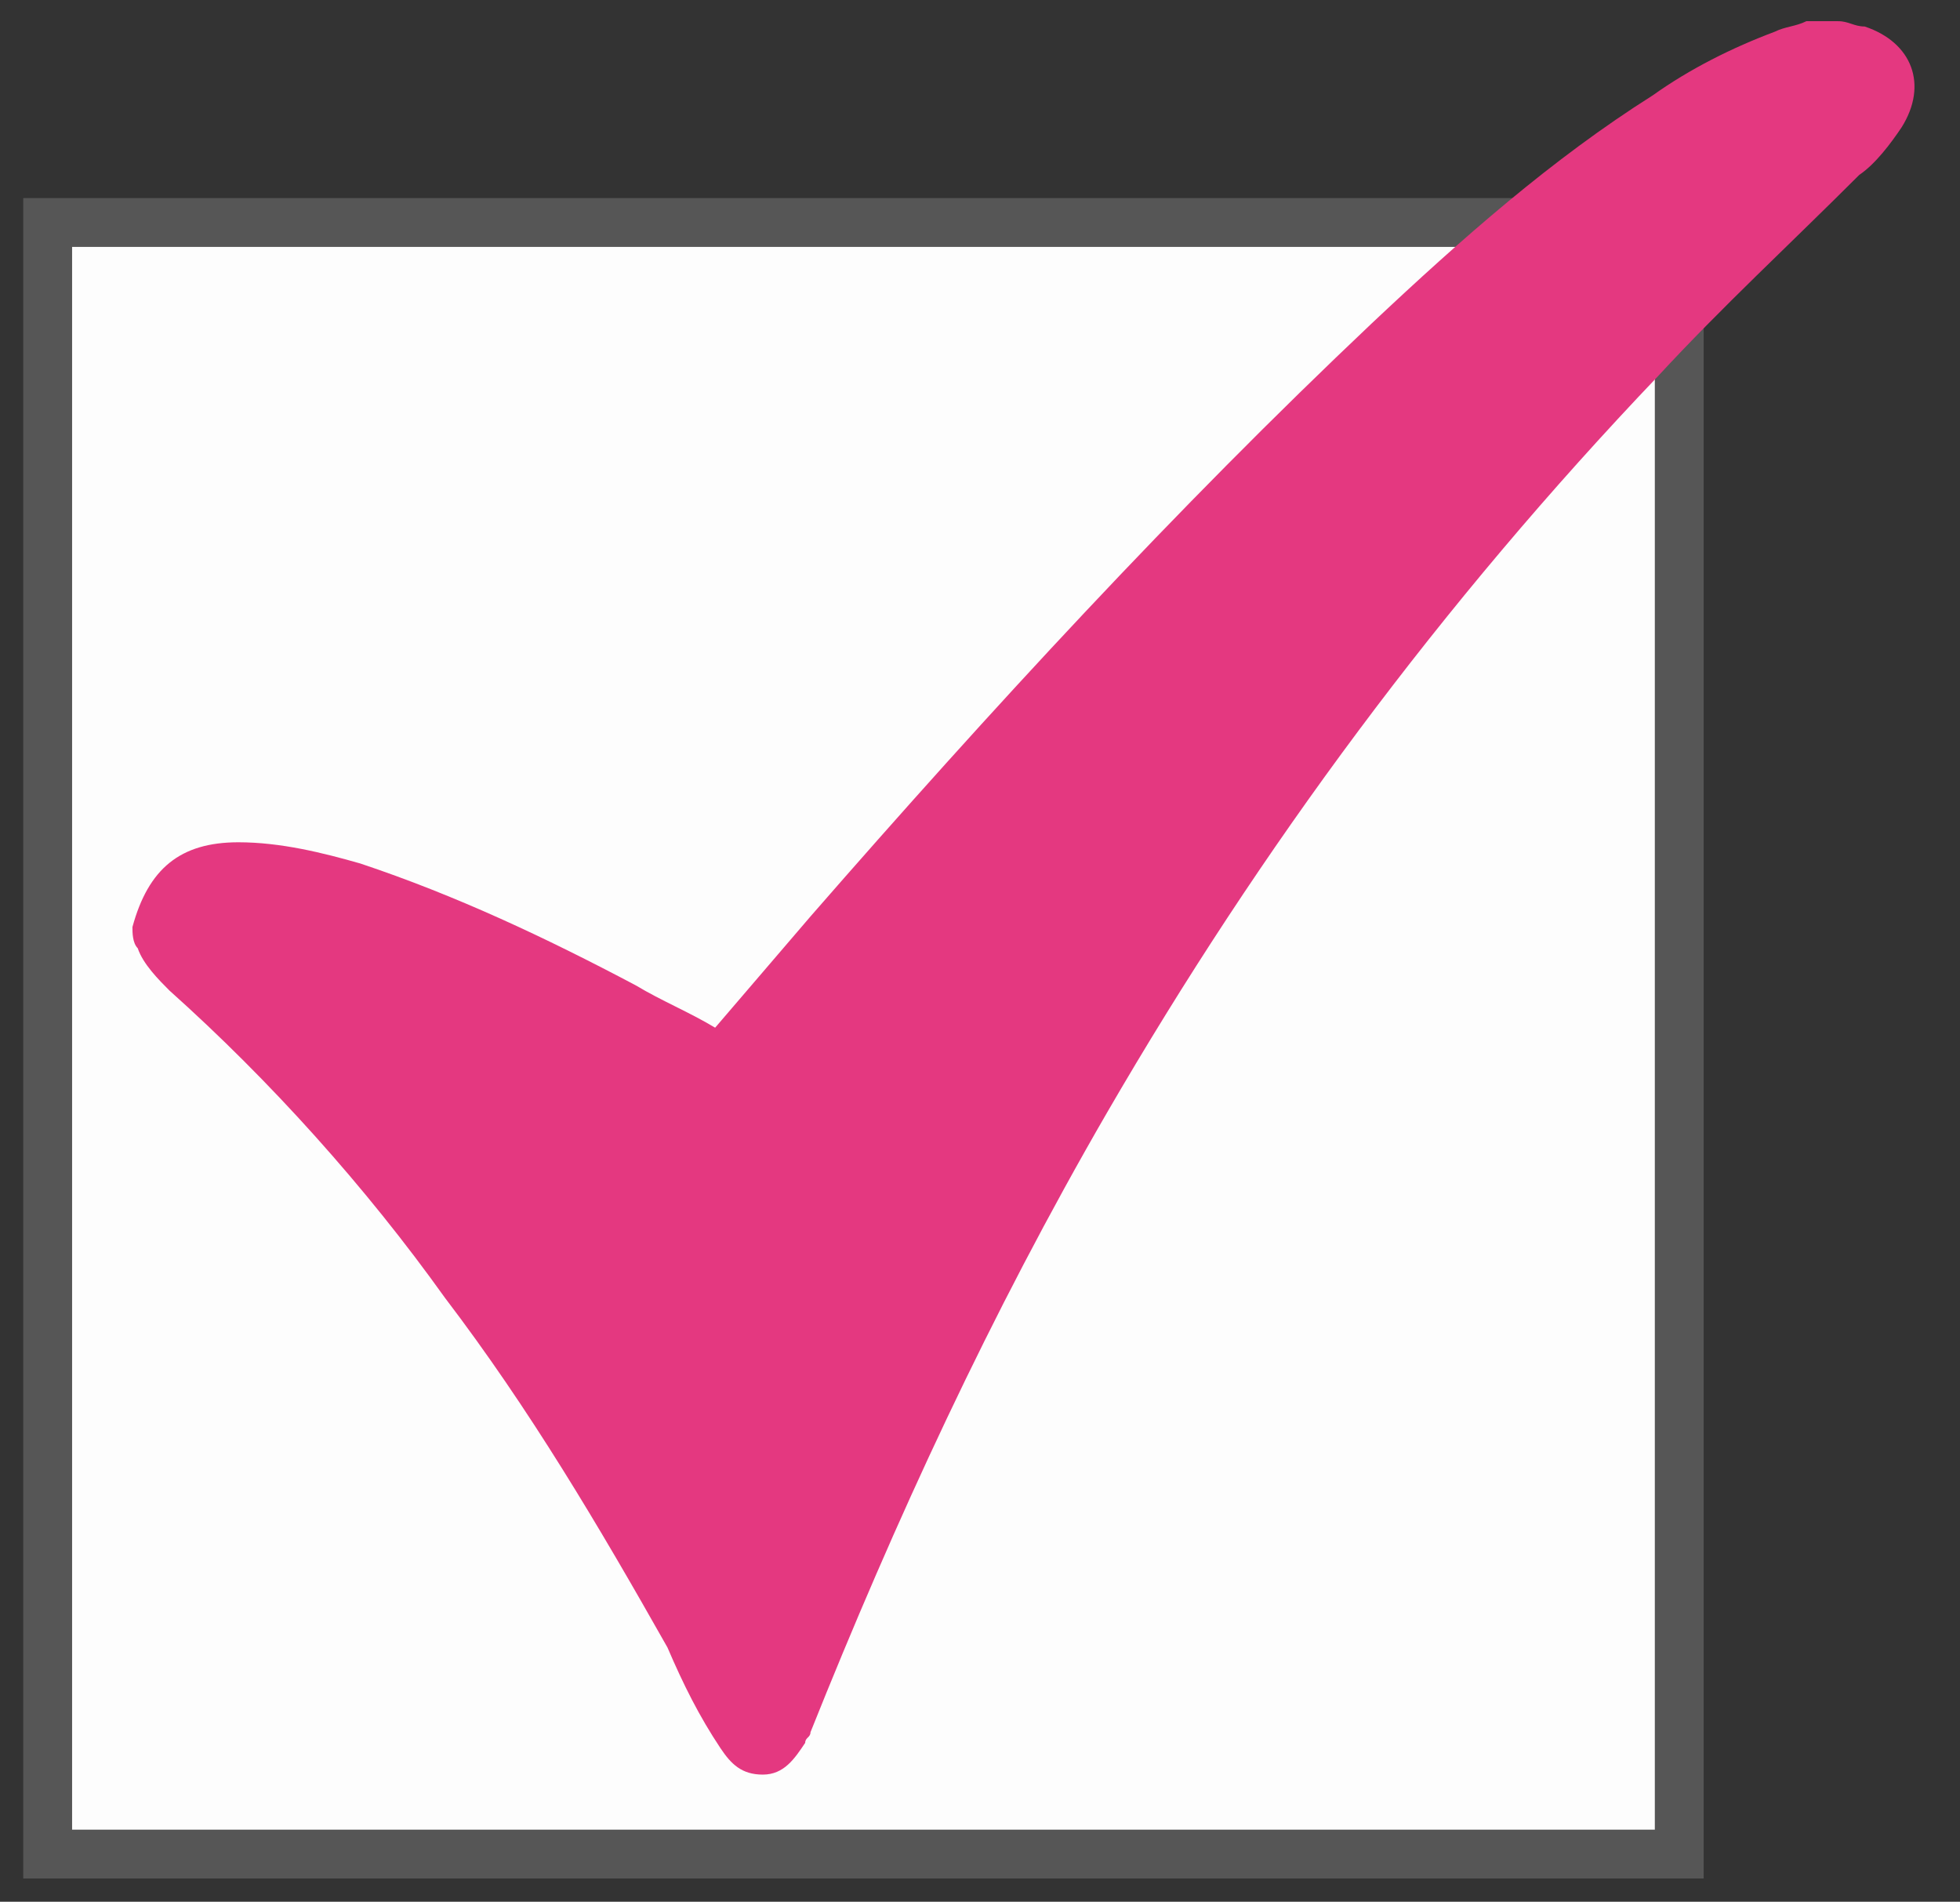 <?xml version="1.0" encoding="UTF-8" standalone="no"?>
<!-- Generator: Adobe Illustrator 24.0.1, SVG Export Plug-In . SVG Version: 6.00 Build 0)  -->

<svg
   xmlns:dc="http://purl.org/dc/elements/1.1/"
   xmlns:cc="http://creativecommons.org/ns#"
   xmlns:rdf="http://www.w3.org/1999/02/22-rdf-syntax-ns#"
   xmlns:svg="http://www.w3.org/2000/svg"
   xmlns="http://www.w3.org/2000/svg"
   xmlns:sodipodi="http://sodipodi.sourceforge.net/DTD/sodipodi-0.dtd"
   xmlns:inkscape="http://www.inkscape.org/namespaces/inkscape"
   version="1.1"
   id="Layer_1"
   x="0px"
   y="0px"
   viewBox="0 0 37 35.9"
   style="enable-background:new 0 0 37 35.9;"
   xml:space="preserve"
   sodipodi:docname="tickbox_tick.svg"
   inkscape:version="0.92.4 (unknown)"><rect x="0" y="0" width="37" height="35.9" fill="#333333" stroke="none"/><defs
   id="defs11" /><sodipodi:namedview
   pagecolor="#ffffff"
   bordercolor="#666666"
   borderopacity="1"
   objecttolerance="10"
   gridtolerance="10"
   guidetolerance="10"
   inkscape:pageopacity="0"
   inkscape:pageshadow="2"
   inkscape:window-width="1252"
   inkscape:window-height="772"
   id="namedview9"
   showgrid="false"
   inkscape:zoom="6.5738159"
   inkscape:cx="-5.5347467"
   inkscape:cy="17.950001"
   inkscape:window-x="373"
   inkscape:window-y="251"
   inkscape:window-maximized="0"
   inkscape:current-layer="Layer_1" />
<style
   type="text/css"
   id="style2">
	.st0{fill:none;stroke:#CCCCCC;stroke-width:0.922;stroke-miterlimit:10;}
	.st1{fill:#E43880;}
</style>
<rect
   x="0.9"
   y="4.2"
   class="st0"
   width="30.8"
   height="30.8"
   id="rect4"
   style="stroke:#565656;stroke-opacity:1;fill:#ffffff;fill-opacity:0.988" />
<path
   class="st1"
   d="M2.5,17.5C2.5,17.5,2.5,17.4,2.5,17.5c0.3-1.1,0.9-1.6,2-1.6c0.8,0,1.6,0.2,2.3,0.4c1.8,0.6,3.5,1.4,5.2,2.3  c0.5,0.3,1,0.5,1.5,0.8c0.6-0.7,1.2-1.4,1.8-2.1c3.4-3.9,6.9-7.7,10.6-11.2c1.7-1.6,3.4-3.1,5.3-4.3c0.7-0.5,1.5-0.9,2.3-1.2  c0.2-0.1,0.4-0.1,0.6-0.2c0.2,0,0.4,0,0.6,0c0.2,0,0.3,0.1,0.5,0.1c0.9,0.3,1.2,1.1,0.7,1.9c-0.2,0.3-0.5,0.7-0.8,0.9  c-1.3,1.3-2.6,2.5-3.8,3.8C27.2,11.4,23.8,16,20.9,21c-2.2,3.8-4,7.7-5.6,11.7c0,0.1-0.1,0.1-0.1,0.2c-0.2,0.3-0.4,0.6-0.8,0.6  c-0.4,0-0.6-0.2-0.8-0.5c-0.4-0.6-0.7-1.2-1-1.9c-1.3-2.3-2.6-4.5-4.2-6.6c-1.5-2.1-3.3-4.1-5.2-5.8c-0.2-0.2-0.5-0.5-0.6-0.8  C2.5,17.8,2.5,17.6,2.5,17.5z"
   id="path6" />
</svg>